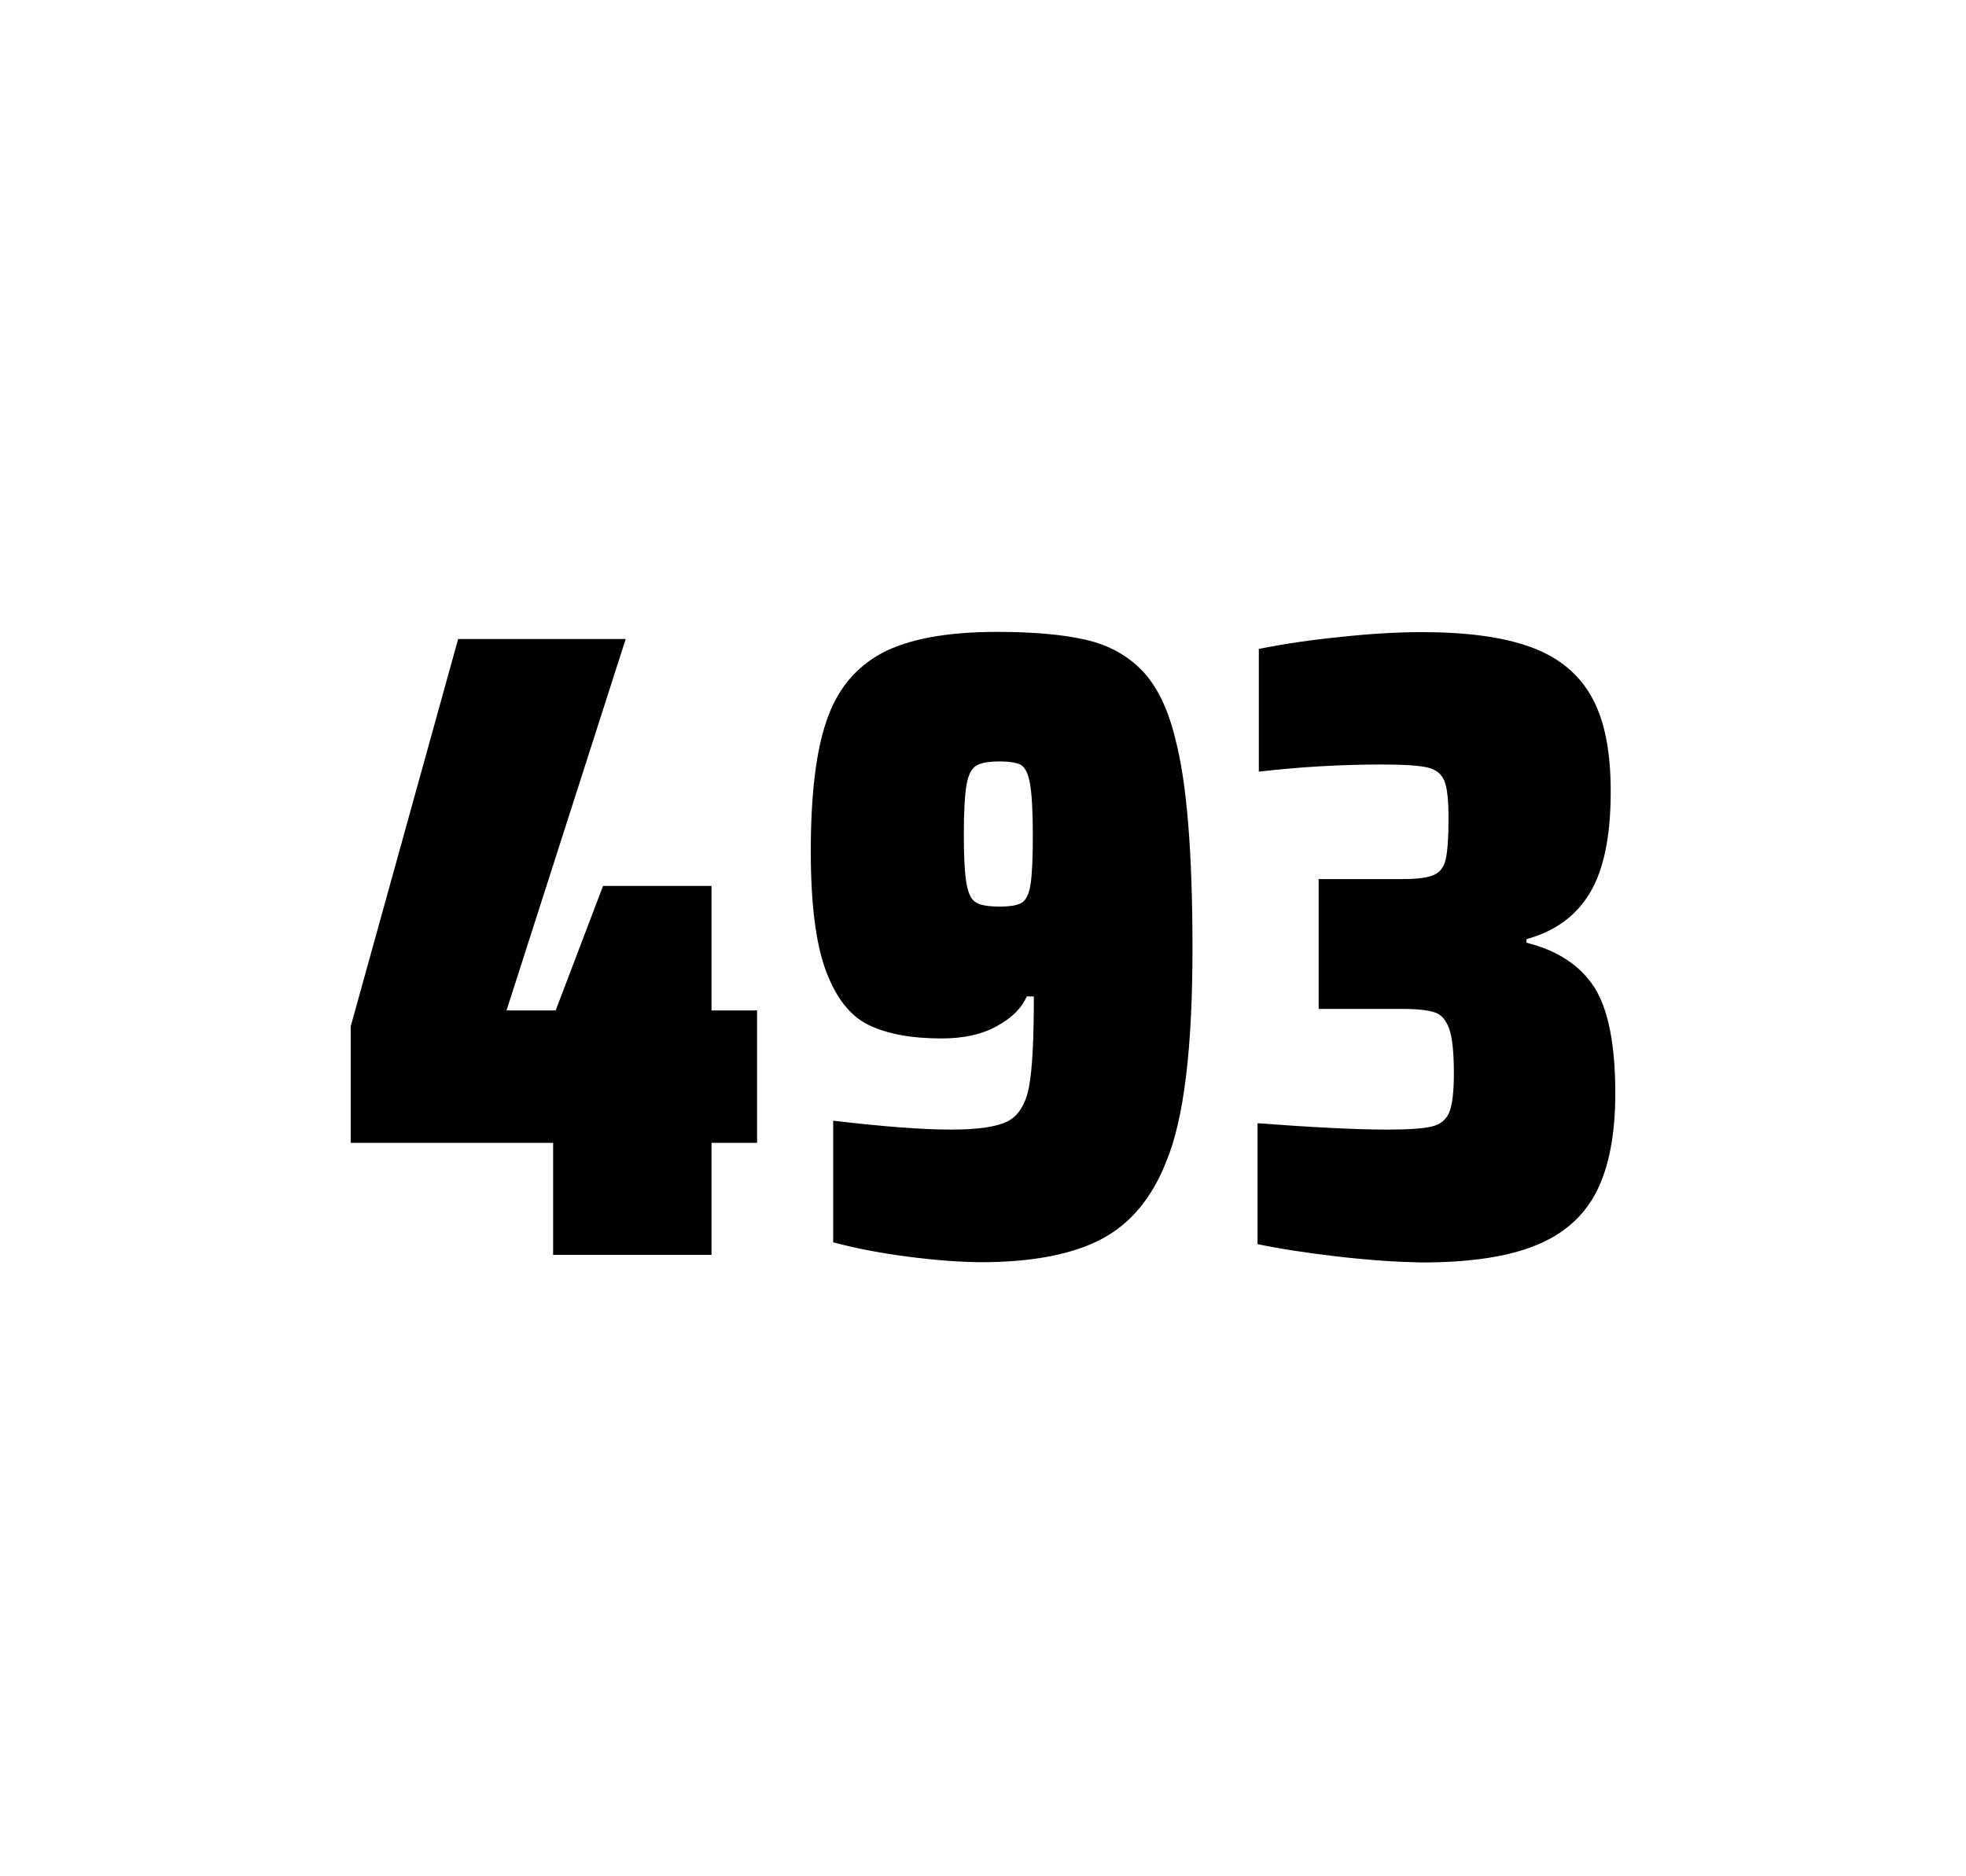 <?xml version="1.0" encoding="utf-8"?>
<svg version="1.1" id="wrapper" x="0px" y="0px" viewBox="0 0 772.1 737" style="enable-background:new 0 0 772.1 737;" xmlns="http://www.w3.org/2000/svg">
  <style type="text/css">
	.st0{fill:none;}
</style>
  <path id="frame" class="st0" d="M 1.5 0 L 770.5 0 C 771.3 0 772 0.7 772 1.5 L 772 735.4 C 772 736.2 771.3 736.9 770.5 736.9 L 1.5 736.9 C 0.7 736.9 0 736.2 0 735.4 L 0 1.5 C 0 0.7 0.7 0 1.5 0 Z"/>
  <g id="numbers"><path id="four" d="M 217.228 492.9 L 217.228 448.9 L 137.728 448.9 L 137.728 403.2 L 179.928 251 L 245.728 251 L 198.928 396.9 L 218.228 396.9 L 236.828 348 L 279.428 348 L 279.428 396.9 L 297.328 396.9 L 297.328 448.9 L 279.428 448.9 L 279.428 492.9 L 217.228 492.9 Z"/><path id="nine" d="M 356.418 493.6 C 345.618 492.2 335.918 490.3 327.218 488 L 327.218 440.2 C 346.418 442.5 361.918 443.7 373.618 443.7 C 384.218 443.7 391.518 442.6 395.818 440.4 C 400.018 438.2 402.818 433.7 404.118 426.9 C 405.418 420.1 406.018 408.3 406.018 391.4 L 403.218 391.4 C 401.318 395.9 397.518 399.7 391.618 403 C 385.718 406.3 378.518 407.9 369.818 407.9 C 357.818 407.9 348.318 406.1 341.118 402.6 C 333.918 399.1 328.418 392.1 324.418 381.5 C 320.418 370.9 318.418 355.2 318.418 334.4 C 318.418 312.4 320.418 295.2 324.618 283.1 C 328.718 270.9 336.018 262.1 346.418 256.5 C 356.818 251 371.918 248.2 391.618 248.2 C 406.118 248.2 417.918 249.3 426.818 251.4 C 435.718 253.5 443.018 257.6 448.818 263.7 C 454.518 269.8 458.818 278.7 461.618 290.4 C 466.118 307.5 468.318 334.9 468.318 372.7 C 468.318 411.9 464.918 439.6 458.118 456 C 452.518 470.5 443.918 480.8 432.418 486.8 C 420.918 492.8 405.118 495.8 384.918 495.8 C 376.618 495.7 367.118 495 356.418 493.6 Z M 401.418 354.5 C 403.018 353.4 404.218 351 404.718 347.3 C 405.318 343.6 405.618 337.2 405.618 328.3 C 405.618 318.7 405.218 311.9 404.518 307.9 C 403.818 303.9 402.618 301.5 401.018 300.5 C 399.418 299.6 396.518 299.1 392.618 299.1 C 388.418 299.1 385.318 299.6 383.518 300.7 C 381.618 301.8 380.318 304.2 379.618 308.1 C 378.918 312 378.518 318.6 378.518 328 C 378.518 337.1 378.918 343.6 379.618 347.3 C 380.318 351.1 381.518 353.5 383.318 354.5 C 385.118 355.6 388.218 356.1 392.618 356.1 C 396.818 356.1 399.718 355.6 401.418 354.5 Z"/><path id="three" d="M 525.672 493.6 C 513.572 492.2 502.972 490.6 493.872 488.7 L 493.872 441.2 C 515.172 442.8 532.172 443.7 544.872 443.7 C 553.072 443.7 558.872 443.3 562.272 442.5 C 565.672 441.7 567.972 439.8 569.172 436.9 C 570.372 434 570.972 428.9 570.972 421.6 C 570.972 413.4 570.372 407.6 569.172 404.2 C 567.972 400.8 566.172 398.6 563.572 397.7 C 560.972 396.8 556.672 396.3 550.572 396.3 L 517.872 396.3 L 517.872 345.3 L 550.572 345.3 C 556.472 345.3 560.572 344.8 563.072 343.7 C 565.572 342.6 567.072 340.6 567.772 337.5 C 568.472 334.5 568.872 329.2 568.872 321.7 C 568.872 314.4 568.372 309.5 567.272 306.8 C 566.172 304.1 564.072 302.3 560.772 301.5 C 557.472 300.7 551.472 300.3 542.872 300.3 C 526.972 300.3 510.772 301.2 494.372 303.1 L 494.372 254.9 C 503.772 253 514.372 251.4 526.372 250.2 C 538.372 248.9 548.972 248.3 558.372 248.3 C 575.972 248.3 590.172 250.2 600.972 254.1 C 611.772 258 619.772 264.4 624.872 273.4 C 630.072 282.4 632.572 294.9 632.572 310.9 C 632.572 328.3 629.872 341.5 624.472 350.6 C 619.072 359.7 610.772 365.8 599.472 368.9 L 599.472 370.3 C 611.672 373.3 620.472 379.2 626.072 387.7 C 631.572 396.3 634.372 410.2 634.372 429.4 C 634.372 445.6 631.872 458.5 626.972 468.1 C 622.072 477.7 614.072 484.8 603.072 489.2 C 592.072 493.7 577.072 495.9 558.072 495.9 C 548.472 495.7 537.772 495 525.672 493.6 Z"/></g>
</svg>